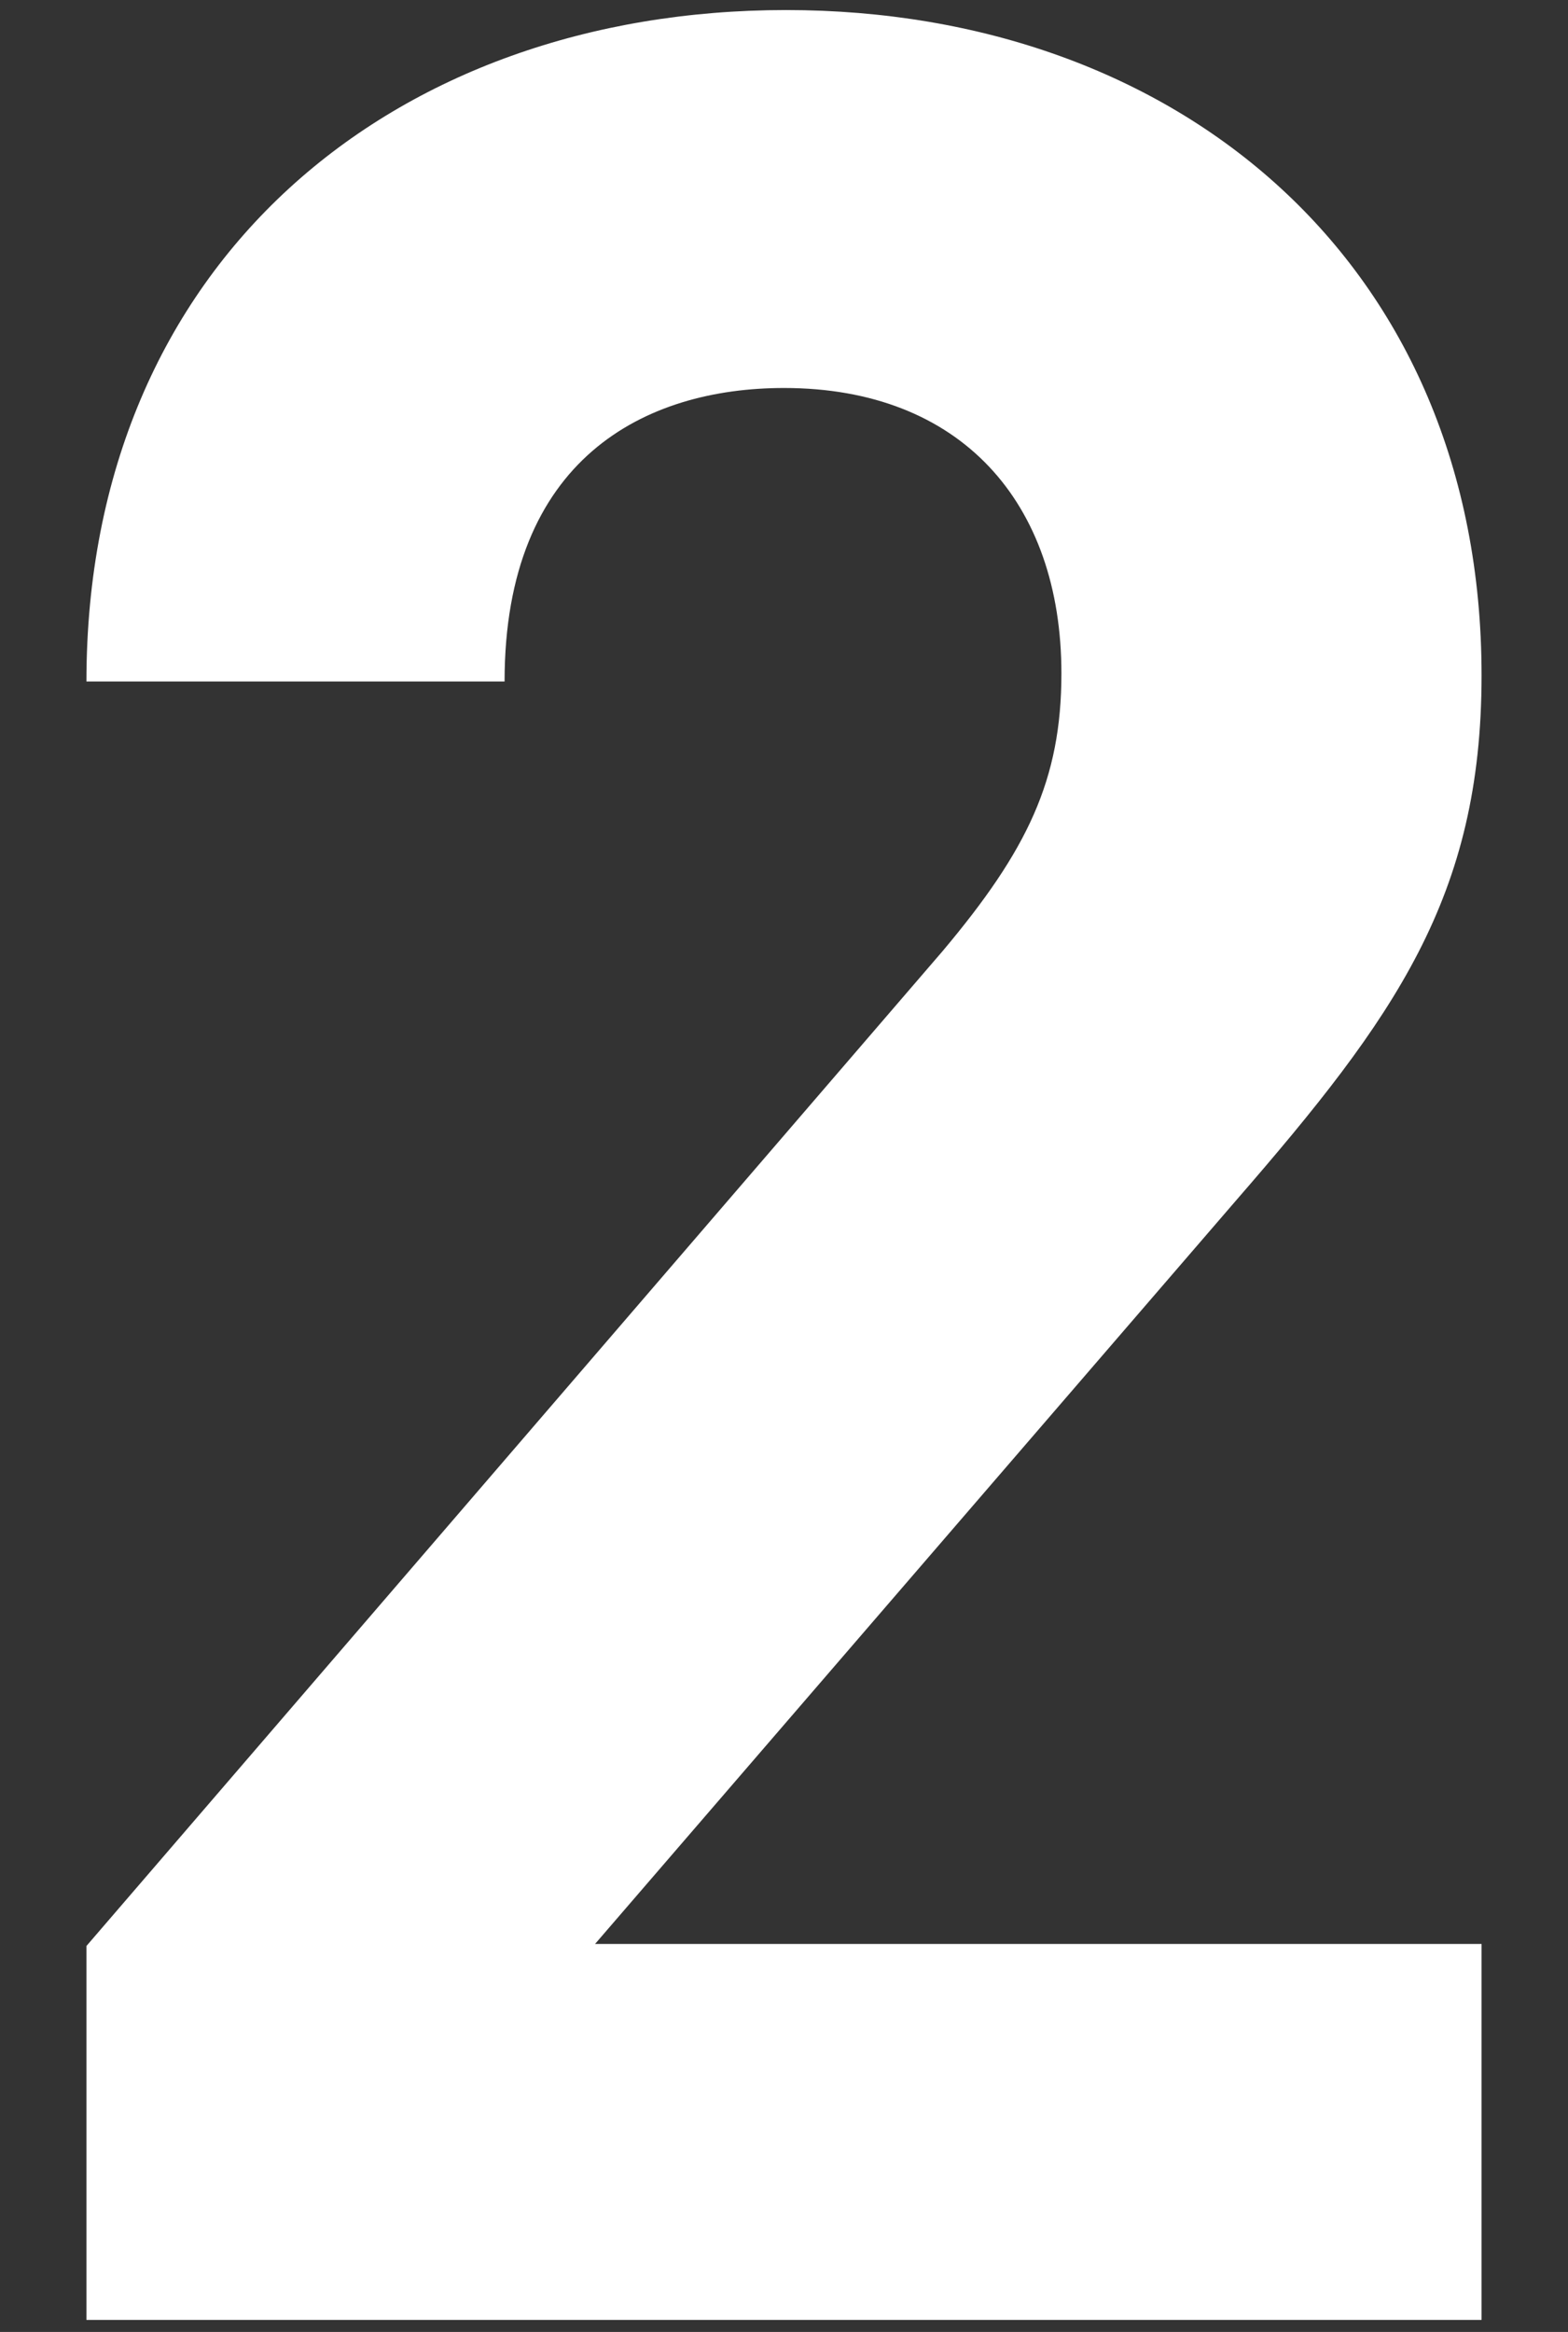 <svg data-name="要素" xmlns="http://www.w3.org/2000/svg" width="78" height="116" viewBox="0 0 7.8 11.6"><rect x="0" y="0" width="7.8" height="11.6" fill="#333333" stroke="none"/><path d="M.43 11.55V9.68l4.26-4.95c.42-.5.59-.85.59-1.38 0-.85-.5-1.42-1.38-1.42-.69 0-1.39.35-1.39 1.46H.43C.43 1.3 1.96.05 3.91.05s3.46 1.26 3.46 3.31c0 1.1-.43 1.7-1.22 2.61l-3.19 3.7h4.41v1.87H.43z" fill="#fff"/></svg>